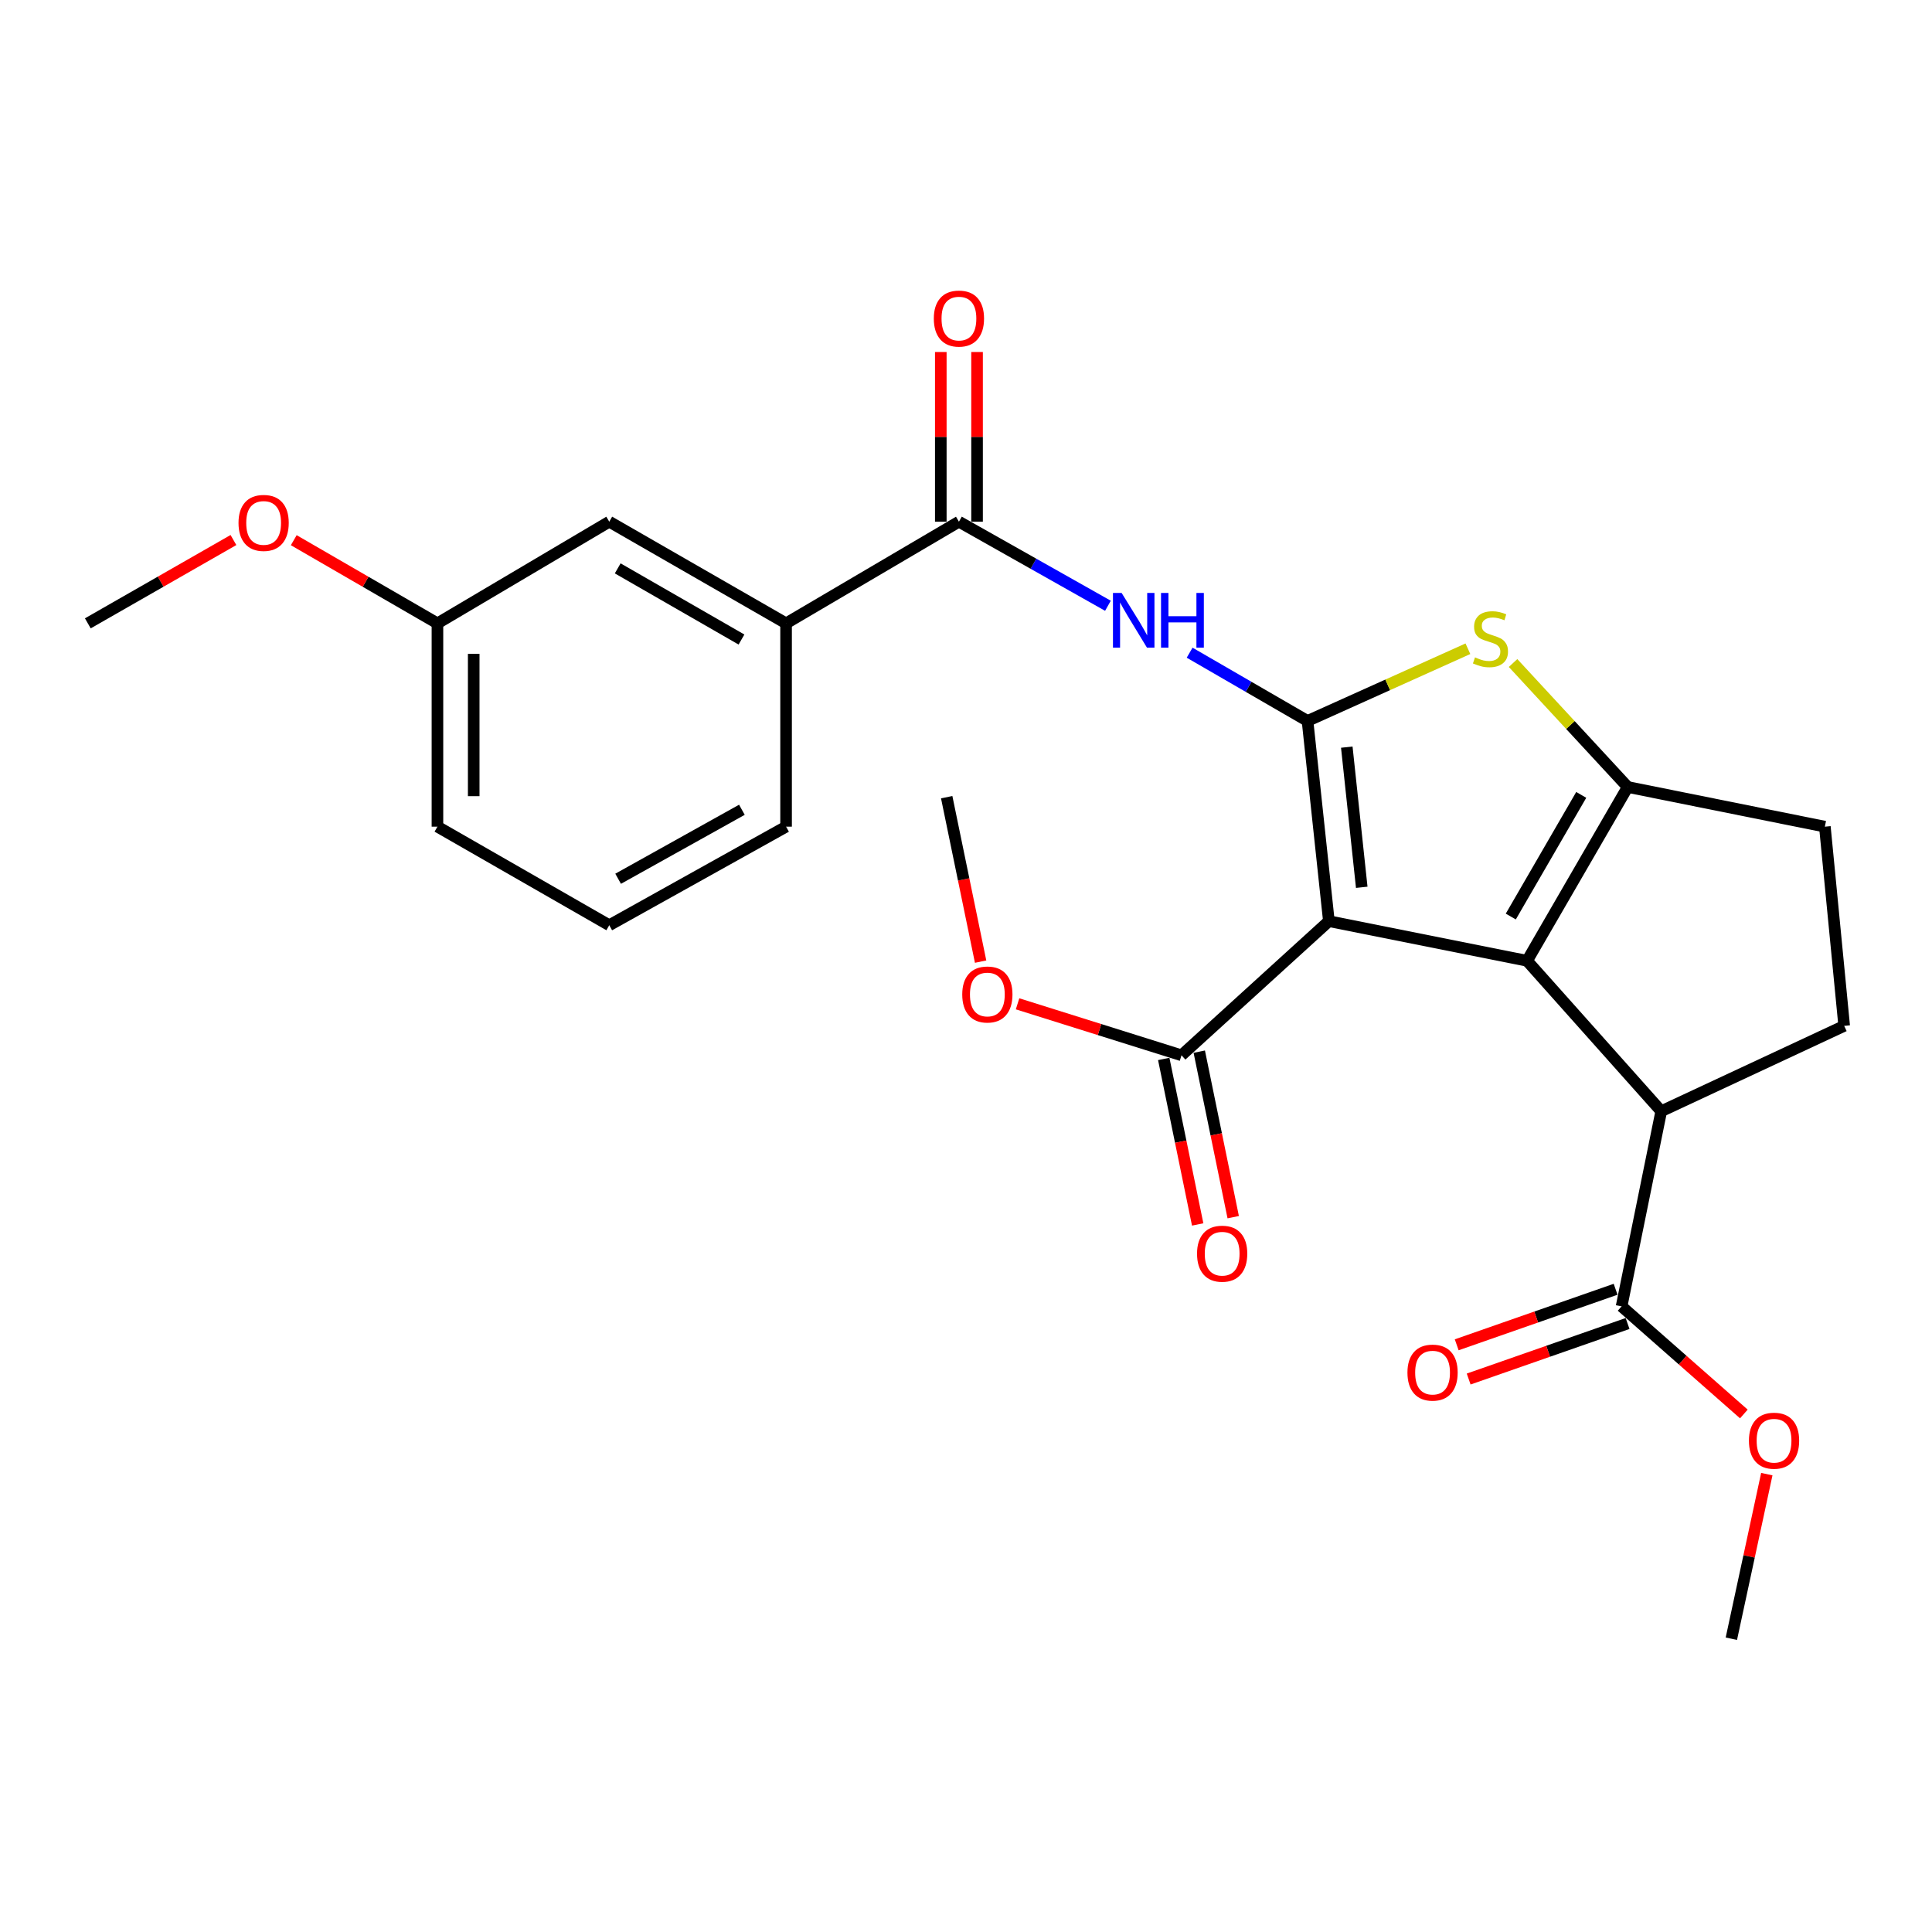 <?xml version='1.0' encoding='iso-8859-1'?>
<svg version='1.1' baseProfile='full'
              xmlns='http://www.w3.org/2000/svg'
                      xmlns:rdkit='http://www.rdkit.org/xml'
                      xmlns:xlink='http://www.w3.org/1999/xlink'
                  xml:space='preserve'
width='1000px' height='1000px' viewBox='0 0 1000 1000'>
<!-- END OF HEADER -->
<rect style='opacity:1.0;fill:#FFFFFF;stroke:none' width='1000' height='1000' x='0' y='0'> </rect>
<path class='bond-0' d='M 687.827,476.798 L 676.773,373.16' style='fill:none;fill-rule:evenodd;stroke:#000000;stroke-width:6px;stroke-linecap:butt;stroke-linejoin:miter;stroke-opacity:1' />
<path class='bond-0' d='M 704.834,459.262 L 697.096,386.715' style='fill:none;fill-rule:evenodd;stroke:#000000;stroke-width:6px;stroke-linecap:butt;stroke-linejoin:miter;stroke-opacity:1' />
<path class='bond-1' d='M 687.827,476.798 L 790.412,497.301' style='fill:none;fill-rule:evenodd;stroke:#000000;stroke-width:6px;stroke-linecap:butt;stroke-linejoin:miter;stroke-opacity:1' />
<path class='bond-7' d='M 687.827,476.798 L 611.543,546.221' style='fill:none;fill-rule:evenodd;stroke:#000000;stroke-width:6px;stroke-linecap:butt;stroke-linejoin:miter;stroke-opacity:1' />
<path class='bond-3' d='M 676.773,373.16 L 718.28,354.473' style='fill:none;fill-rule:evenodd;stroke:#000000;stroke-width:6px;stroke-linecap:butt;stroke-linejoin:miter;stroke-opacity:1' />
<path class='bond-3' d='M 718.28,354.473 L 759.787,335.786' style='fill:none;fill-rule:evenodd;stroke:#CCCC00;stroke-width:6px;stroke-linecap:butt;stroke-linejoin:miter;stroke-opacity:1' />
<path class='bond-4' d='M 676.773,373.16 L 646.262,355.495' style='fill:none;fill-rule:evenodd;stroke:#000000;stroke-width:6px;stroke-linecap:butt;stroke-linejoin:miter;stroke-opacity:1' />
<path class='bond-4' d='M 646.262,355.495 L 615.751,337.829' style='fill:none;fill-rule:evenodd;stroke:#0000FF;stroke-width:6px;stroke-linecap:butt;stroke-linejoin:miter;stroke-opacity:1' />
<path class='bond-2' d='M 790.412,497.301 L 842.502,407.345' style='fill:none;fill-rule:evenodd;stroke:#000000;stroke-width:6px;stroke-linecap:butt;stroke-linejoin:miter;stroke-opacity:1' />
<path class='bond-2' d='M 781.981,474.401 L 818.444,411.432' style='fill:none;fill-rule:evenodd;stroke:#000000;stroke-width:6px;stroke-linecap:butt;stroke-linejoin:miter;stroke-opacity:1' />
<path class='bond-5' d='M 790.412,497.301 L 859.855,575.17' style='fill:none;fill-rule:evenodd;stroke:#000000;stroke-width:6px;stroke-linecap:butt;stroke-linejoin:miter;stroke-opacity:1' />
<path class='bond-11' d='M 842.502,407.345 L 944.545,427.878' style='fill:none;fill-rule:evenodd;stroke:#000000;stroke-width:6px;stroke-linecap:butt;stroke-linejoin:miter;stroke-opacity:1' />
<path class='bond-26' d='M 842.502,407.345 L 812.831,375.26' style='fill:none;fill-rule:evenodd;stroke:#000000;stroke-width:6px;stroke-linecap:butt;stroke-linejoin:miter;stroke-opacity:1' />
<path class='bond-26' d='M 812.831,375.26 L 783.159,343.176' style='fill:none;fill-rule:evenodd;stroke:#CCCC00;stroke-width:6px;stroke-linecap:butt;stroke-linejoin:miter;stroke-opacity:1' />
<path class='bond-6' d='M 573.47,313.545 L 534.905,291.784' style='fill:none;fill-rule:evenodd;stroke:#0000FF;stroke-width:6px;stroke-linecap:butt;stroke-linejoin:miter;stroke-opacity:1' />
<path class='bond-6' d='M 534.905,291.784 L 496.34,270.023' style='fill:none;fill-rule:evenodd;stroke:#000000;stroke-width:6px;stroke-linecap:butt;stroke-linejoin:miter;stroke-opacity:1' />
<path class='bond-8' d='M 859.855,575.17 L 839.332,676.18' style='fill:none;fill-rule:evenodd;stroke:#000000;stroke-width:6px;stroke-linecap:butt;stroke-linejoin:miter;stroke-opacity:1' />
<path class='bond-10' d='M 859.855,575.17 L 954.545,530.985' style='fill:none;fill-rule:evenodd;stroke:#000000;stroke-width:6px;stroke-linecap:butt;stroke-linejoin:miter;stroke-opacity:1' />
<path class='bond-9' d='M 496.34,270.023 L 406.874,322.645' style='fill:none;fill-rule:evenodd;stroke:#000000;stroke-width:6px;stroke-linecap:butt;stroke-linejoin:miter;stroke-opacity:1' />
<path class='bond-12' d='M 505.725,270.023 L 505.725,226.112' style='fill:none;fill-rule:evenodd;stroke:#000000;stroke-width:6px;stroke-linecap:butt;stroke-linejoin:miter;stroke-opacity:1' />
<path class='bond-12' d='M 505.725,226.112 L 505.725,182.2' style='fill:none;fill-rule:evenodd;stroke:#FF0000;stroke-width:6px;stroke-linecap:butt;stroke-linejoin:miter;stroke-opacity:1' />
<path class='bond-12' d='M 486.954,270.023 L 486.954,226.112' style='fill:none;fill-rule:evenodd;stroke:#000000;stroke-width:6px;stroke-linecap:butt;stroke-linejoin:miter;stroke-opacity:1' />
<path class='bond-12' d='M 486.954,226.112 L 486.954,182.2' style='fill:none;fill-rule:evenodd;stroke:#FF0000;stroke-width:6px;stroke-linecap:butt;stroke-linejoin:miter;stroke-opacity:1' />
<path class='bond-13' d='M 602.349,548.106 L 611.134,590.94' style='fill:none;fill-rule:evenodd;stroke:#000000;stroke-width:6px;stroke-linecap:butt;stroke-linejoin:miter;stroke-opacity:1' />
<path class='bond-13' d='M 611.134,590.94 L 619.919,633.774' style='fill:none;fill-rule:evenodd;stroke:#FF0000;stroke-width:6px;stroke-linecap:butt;stroke-linejoin:miter;stroke-opacity:1' />
<path class='bond-13' d='M 620.737,544.335 L 629.522,587.168' style='fill:none;fill-rule:evenodd;stroke:#000000;stroke-width:6px;stroke-linecap:butt;stroke-linejoin:miter;stroke-opacity:1' />
<path class='bond-13' d='M 629.522,587.168 L 638.308,630.002' style='fill:none;fill-rule:evenodd;stroke:#FF0000;stroke-width:6px;stroke-linecap:butt;stroke-linejoin:miter;stroke-opacity:1' />
<path class='bond-16' d='M 611.543,546.221 L 569.115,532.897' style='fill:none;fill-rule:evenodd;stroke:#000000;stroke-width:6px;stroke-linecap:butt;stroke-linejoin:miter;stroke-opacity:1' />
<path class='bond-16' d='M 569.115,532.897 L 526.687,519.573' style='fill:none;fill-rule:evenodd;stroke:#FF0000;stroke-width:6px;stroke-linecap:butt;stroke-linejoin:miter;stroke-opacity:1' />
<path class='bond-15' d='M 836.235,667.32 L 795.111,681.693' style='fill:none;fill-rule:evenodd;stroke:#000000;stroke-width:6px;stroke-linecap:butt;stroke-linejoin:miter;stroke-opacity:1' />
<path class='bond-15' d='M 795.111,681.693 L 753.986,696.066' style='fill:none;fill-rule:evenodd;stroke:#FF0000;stroke-width:6px;stroke-linecap:butt;stroke-linejoin:miter;stroke-opacity:1' />
<path class='bond-15' d='M 842.428,685.04 L 801.304,699.413' style='fill:none;fill-rule:evenodd;stroke:#000000;stroke-width:6px;stroke-linecap:butt;stroke-linejoin:miter;stroke-opacity:1' />
<path class='bond-15' d='M 801.304,699.413 L 760.18,713.786' style='fill:none;fill-rule:evenodd;stroke:#FF0000;stroke-width:6px;stroke-linecap:butt;stroke-linejoin:miter;stroke-opacity:1' />
<path class='bond-17' d='M 839.332,676.18 L 870.974,704.025' style='fill:none;fill-rule:evenodd;stroke:#000000;stroke-width:6px;stroke-linecap:butt;stroke-linejoin:miter;stroke-opacity:1' />
<path class='bond-17' d='M 870.974,704.025 L 902.616,731.871' style='fill:none;fill-rule:evenodd;stroke:#FF0000;stroke-width:6px;stroke-linecap:butt;stroke-linejoin:miter;stroke-opacity:1' />
<path class='bond-14' d='M 406.874,322.645 L 315.354,270.023' style='fill:none;fill-rule:evenodd;stroke:#000000;stroke-width:6px;stroke-linecap:butt;stroke-linejoin:miter;stroke-opacity:1' />
<path class='bond-14' d='M 383.789,331.025 L 319.725,294.189' style='fill:none;fill-rule:evenodd;stroke:#000000;stroke-width:6px;stroke-linecap:butt;stroke-linejoin:miter;stroke-opacity:1' />
<path class='bond-20' d='M 406.874,322.645 L 406.874,427.878' style='fill:none;fill-rule:evenodd;stroke:#000000;stroke-width:6px;stroke-linecap:butt;stroke-linejoin:miter;stroke-opacity:1' />
<path class='bond-27' d='M 954.545,530.985 L 944.545,427.878' style='fill:none;fill-rule:evenodd;stroke:#000000;stroke-width:6px;stroke-linecap:butt;stroke-linejoin:miter;stroke-opacity:1' />
<path class='bond-18' d='M 315.354,270.023 L 226.42,322.645' style='fill:none;fill-rule:evenodd;stroke:#000000;stroke-width:6px;stroke-linecap:butt;stroke-linejoin:miter;stroke-opacity:1' />
<path class='bond-23' d='M 507.564,497.739 L 498.787,455.181' style='fill:none;fill-rule:evenodd;stroke:#FF0000;stroke-width:6px;stroke-linecap:butt;stroke-linejoin:miter;stroke-opacity:1' />
<path class='bond-23' d='M 498.787,455.181 L 490.01,412.622' style='fill:none;fill-rule:evenodd;stroke:#000000;stroke-width:6px;stroke-linecap:butt;stroke-linejoin:miter;stroke-opacity:1' />
<path class='bond-24' d='M 914.499,763.007 L 905.323,805.607' style='fill:none;fill-rule:evenodd;stroke:#FF0000;stroke-width:6px;stroke-linecap:butt;stroke-linejoin:miter;stroke-opacity:1' />
<path class='bond-24' d='M 905.323,805.607 L 896.146,848.208' style='fill:none;fill-rule:evenodd;stroke:#000000;stroke-width:6px;stroke-linecap:butt;stroke-linejoin:miter;stroke-opacity:1' />
<path class='bond-19' d='M 226.42,322.645 L 189.236,301.124' style='fill:none;fill-rule:evenodd;stroke:#000000;stroke-width:6px;stroke-linecap:butt;stroke-linejoin:miter;stroke-opacity:1' />
<path class='bond-19' d='M 189.236,301.124 L 152.052,279.603' style='fill:none;fill-rule:evenodd;stroke:#FF0000;stroke-width:6px;stroke-linecap:butt;stroke-linejoin:miter;stroke-opacity:1' />
<path class='bond-28' d='M 226.42,322.645 L 226.42,427.878' style='fill:none;fill-rule:evenodd;stroke:#000000;stroke-width:6px;stroke-linecap:butt;stroke-linejoin:miter;stroke-opacity:1' />
<path class='bond-28' d='M 245.191,338.43 L 245.191,412.093' style='fill:none;fill-rule:evenodd;stroke:#000000;stroke-width:6px;stroke-linecap:butt;stroke-linejoin:miter;stroke-opacity:1' />
<path class='bond-25' d='M 120.832,279.514 L 83.143,301.079' style='fill:none;fill-rule:evenodd;stroke:#FF0000;stroke-width:6px;stroke-linecap:butt;stroke-linejoin:miter;stroke-opacity:1' />
<path class='bond-25' d='M 83.143,301.079 L 45.455,322.645' style='fill:none;fill-rule:evenodd;stroke:#000000;stroke-width:6px;stroke-linecap:butt;stroke-linejoin:miter;stroke-opacity:1' />
<path class='bond-21' d='M 406.874,427.878 L 315.354,478.895' style='fill:none;fill-rule:evenodd;stroke:#000000;stroke-width:6px;stroke-linecap:butt;stroke-linejoin:miter;stroke-opacity:1' />
<path class='bond-21' d='M 384.006,419.135 L 319.942,454.846' style='fill:none;fill-rule:evenodd;stroke:#000000;stroke-width:6px;stroke-linecap:butt;stroke-linejoin:miter;stroke-opacity:1' />
<path class='bond-22' d='M 315.354,478.895 L 226.42,427.878' style='fill:none;fill-rule:evenodd;stroke:#000000;stroke-width:6px;stroke-linecap:butt;stroke-linejoin:miter;stroke-opacity:1' />
<path  class='atom-4' d='M 763.463 340.249
Q 763.783 340.369, 765.103 340.929
Q 766.423 341.489, 767.863 341.849
Q 769.343 342.169, 770.783 342.169
Q 773.463 342.169, 775.023 340.889
Q 776.583 339.569, 776.583 337.289
Q 776.583 335.729, 775.783 334.769
Q 775.023 333.809, 773.823 333.289
Q 772.623 332.769, 770.623 332.169
Q 768.103 331.409, 766.583 330.689
Q 765.103 329.969, 764.023 328.449
Q 762.983 326.929, 762.983 324.369
Q 762.983 320.809, 765.383 318.609
Q 767.823 316.409, 772.623 316.409
Q 775.903 316.409, 779.623 317.969
L 778.703 321.049
Q 775.303 319.649, 772.743 319.649
Q 769.983 319.649, 768.463 320.809
Q 766.943 321.929, 766.983 323.889
Q 766.983 325.409, 767.743 326.329
Q 768.543 327.249, 769.663 327.769
Q 770.823 328.289, 772.743 328.889
Q 775.303 329.689, 776.823 330.489
Q 778.343 331.289, 779.423 332.929
Q 780.543 334.529, 780.543 337.289
Q 780.543 341.209, 777.903 343.329
Q 775.303 345.409, 770.943 345.409
Q 768.423 345.409, 766.503 344.849
Q 764.623 344.329, 762.383 343.409
L 763.463 340.249
' fill='#CCCC00'/>
<path  class='atom-5' d='M 580.547 306.91
L 589.827 321.91
Q 590.747 323.39, 592.227 326.07
Q 593.707 328.75, 593.787 328.91
L 593.787 306.91
L 597.547 306.91
L 597.547 335.23
L 593.667 335.23
L 583.707 318.83
Q 582.547 316.91, 581.307 314.71
Q 580.107 312.51, 579.747 311.83
L 579.747 335.23
L 576.067 335.23
L 576.067 306.91
L 580.547 306.91
' fill='#0000FF'/>
<path  class='atom-5' d='M 600.947 306.91
L 604.787 306.91
L 604.787 318.95
L 619.267 318.95
L 619.267 306.91
L 623.107 306.91
L 623.107 335.23
L 619.267 335.23
L 619.267 322.15
L 604.787 322.15
L 604.787 335.23
L 600.947 335.23
L 600.947 306.91
' fill='#0000FF'/>
<path  class='atom-13' d='M 483.34 164.89
Q 483.34 158.09, 486.7 154.29
Q 490.06 150.49, 496.34 150.49
Q 502.62 150.49, 505.98 154.29
Q 509.34 158.09, 509.34 164.89
Q 509.34 171.77, 505.94 175.69
Q 502.54 179.57, 496.34 179.57
Q 490.1 179.57, 486.7 175.69
Q 483.34 171.81, 483.34 164.89
M 496.34 176.37
Q 500.66 176.37, 502.98 173.49
Q 505.34 170.57, 505.34 164.89
Q 505.34 159.33, 502.98 156.53
Q 500.66 153.69, 496.34 153.69
Q 492.02 153.69, 489.66 156.49
Q 487.34 159.29, 487.34 164.89
Q 487.34 170.61, 489.66 173.49
Q 492.02 176.37, 496.34 176.37
' fill='#FF0000'/>
<path  class='atom-14' d='M 619.587 648.906
Q 619.587 642.106, 622.947 638.306
Q 626.307 634.506, 632.587 634.506
Q 638.867 634.506, 642.227 638.306
Q 645.587 642.106, 645.587 648.906
Q 645.587 655.786, 642.187 659.706
Q 638.787 663.586, 632.587 663.586
Q 626.347 663.586, 622.947 659.706
Q 619.587 655.826, 619.587 648.906
M 632.587 660.386
Q 636.907 660.386, 639.227 657.506
Q 641.587 654.586, 641.587 648.906
Q 641.587 643.346, 639.227 640.546
Q 636.907 637.706, 632.587 637.706
Q 628.267 637.706, 625.907 640.506
Q 623.587 643.306, 623.587 648.906
Q 623.587 654.626, 625.907 657.506
Q 628.267 660.386, 632.587 660.386
' fill='#FF0000'/>
<path  class='atom-16' d='M 728.492 710.455
Q 728.492 703.655, 731.852 699.855
Q 735.212 696.055, 741.492 696.055
Q 747.772 696.055, 751.132 699.855
Q 754.492 703.655, 754.492 710.455
Q 754.492 717.335, 751.092 721.255
Q 747.692 725.135, 741.492 725.135
Q 735.252 725.135, 731.852 721.255
Q 728.492 717.375, 728.492 710.455
M 741.492 721.935
Q 745.812 721.935, 748.132 719.055
Q 750.492 716.135, 750.492 710.455
Q 750.492 704.895, 748.132 702.095
Q 745.812 699.255, 741.492 699.255
Q 737.172 699.255, 734.812 702.055
Q 732.492 704.855, 732.492 710.455
Q 732.492 716.175, 734.812 719.055
Q 737.172 721.935, 741.492 721.935
' fill='#FF0000'/>
<path  class='atom-17' d='M 498.054 514.744
Q 498.054 507.944, 501.414 504.144
Q 504.774 500.344, 511.054 500.344
Q 517.334 500.344, 520.694 504.144
Q 524.054 507.944, 524.054 514.744
Q 524.054 521.624, 520.654 525.544
Q 517.254 529.424, 511.054 529.424
Q 504.814 529.424, 501.414 525.544
Q 498.054 521.664, 498.054 514.744
M 511.054 526.224
Q 515.374 526.224, 517.694 523.344
Q 520.054 520.424, 520.054 514.744
Q 520.054 509.184, 517.694 506.384
Q 515.374 503.544, 511.054 503.544
Q 506.734 503.544, 504.374 506.344
Q 502.054 509.144, 502.054 514.744
Q 502.054 520.464, 504.374 523.344
Q 506.734 526.224, 511.054 526.224
' fill='#FF0000'/>
<path  class='atom-18' d='M 905.244 745.703
Q 905.244 738.903, 908.604 735.103
Q 911.964 731.303, 918.244 731.303
Q 924.524 731.303, 927.884 735.103
Q 931.244 738.903, 931.244 745.703
Q 931.244 752.583, 927.844 756.503
Q 924.444 760.383, 918.244 760.383
Q 912.004 760.383, 908.604 756.503
Q 905.244 752.623, 905.244 745.703
M 918.244 757.183
Q 922.564 757.183, 924.884 754.303
Q 927.244 751.383, 927.244 745.703
Q 927.244 740.143, 924.884 737.343
Q 922.564 734.503, 918.244 734.503
Q 913.924 734.503, 911.564 737.303
Q 909.244 740.103, 909.244 745.703
Q 909.244 751.423, 911.564 754.303
Q 913.924 757.183, 918.244 757.183
' fill='#FF0000'/>
<path  class='atom-20' d='M 123.453 270.656
Q 123.453 263.856, 126.813 260.056
Q 130.173 256.256, 136.453 256.256
Q 142.733 256.256, 146.093 260.056
Q 149.453 263.856, 149.453 270.656
Q 149.453 277.536, 146.053 281.456
Q 142.653 285.336, 136.453 285.336
Q 130.213 285.336, 126.813 281.456
Q 123.453 277.576, 123.453 270.656
M 136.453 282.136
Q 140.773 282.136, 143.093 279.256
Q 145.453 276.336, 145.453 270.656
Q 145.453 265.096, 143.093 262.296
Q 140.773 259.456, 136.453 259.456
Q 132.133 259.456, 129.773 262.256
Q 127.453 265.056, 127.453 270.656
Q 127.453 276.376, 129.773 279.256
Q 132.133 282.136, 136.453 282.136
' fill='#FF0000'/>
</svg>

